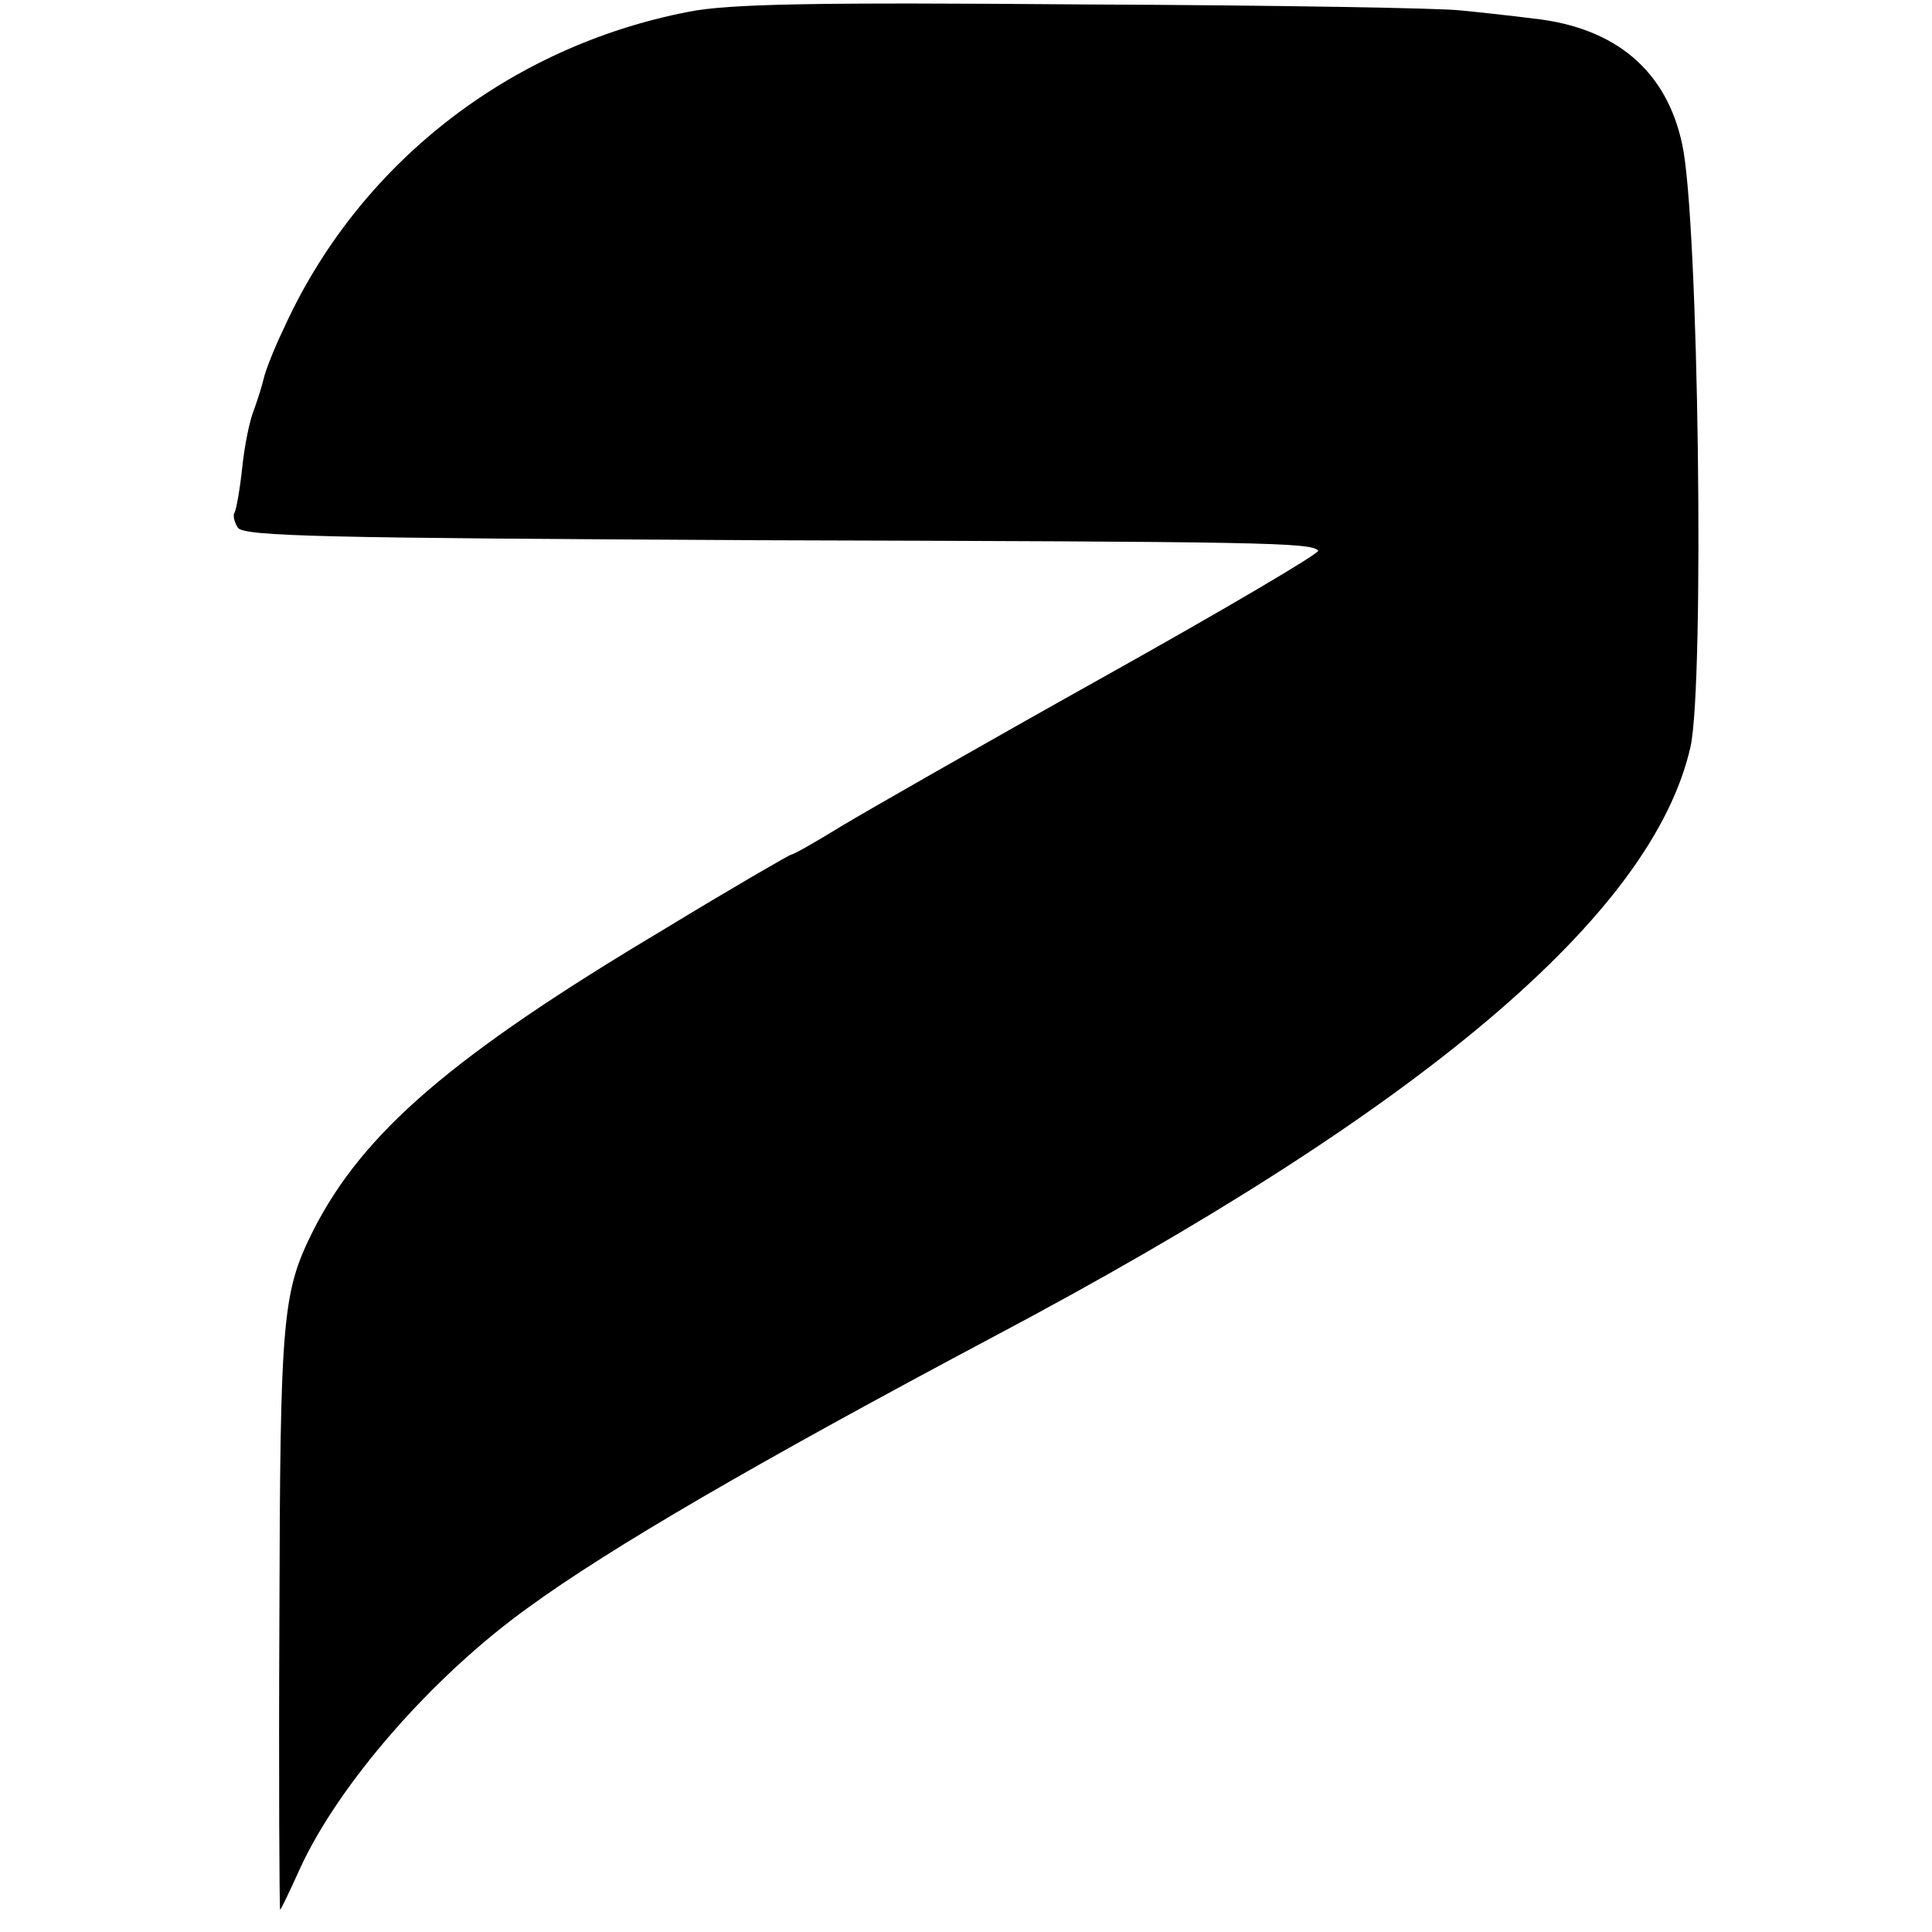 <?xml version="1.0" standalone="no"?>
<!DOCTYPE svg PUBLIC "-//W3C//DTD SVG 20010904//EN"
 "http://www.w3.org/TR/2001/REC-SVG-20010904/DTD/svg10.dtd">
<svg version="1.0" xmlns="http://www.w3.org/2000/svg"
 width="260pt" height="260pt" viewBox="0 0 260 260"
 preserveAspectRatio="xMidYMid meet">
<g transform="translate(0,260) scale(0.1,-0.1)"
fill="#000000" stroke="none">
<path d="M926 2584 c-242 -47 -445 -206 -545 -428 -13 -27 -24 -56 -26 -65 -2
-9 -8 -28 -13 -42 -6 -14 -13 -49 -16 -78 -3 -29 -8 -56 -10 -60 -3 -4 -1 -13
4 -21 7 -12 119 -14 697 -17 687 -2 747 -3 757 -14 3 -3 -126 -79 -287 -169
-161 -90 -320 -181 -355 -202 -34 -21 -64 -38 -67 -38 -2 0 -80 -45 -172 -101
-285 -170 -404 -273 -471 -404 -42 -84 -45 -114 -46 -523 -1 -215 0 -392 1
-392 1 0 13 25 27 56 52 113 177 257 306 350 111 81 311 197 625 364 578 306
889 569 940 795 19 86 11 708 -11 810 -21 100 -90 158 -200 170 -32 4 -77 9
-99 11 -22 3 -249 7 -505 8 -361 3 -480 1 -534 -10z"/>
</g>
</svg>
